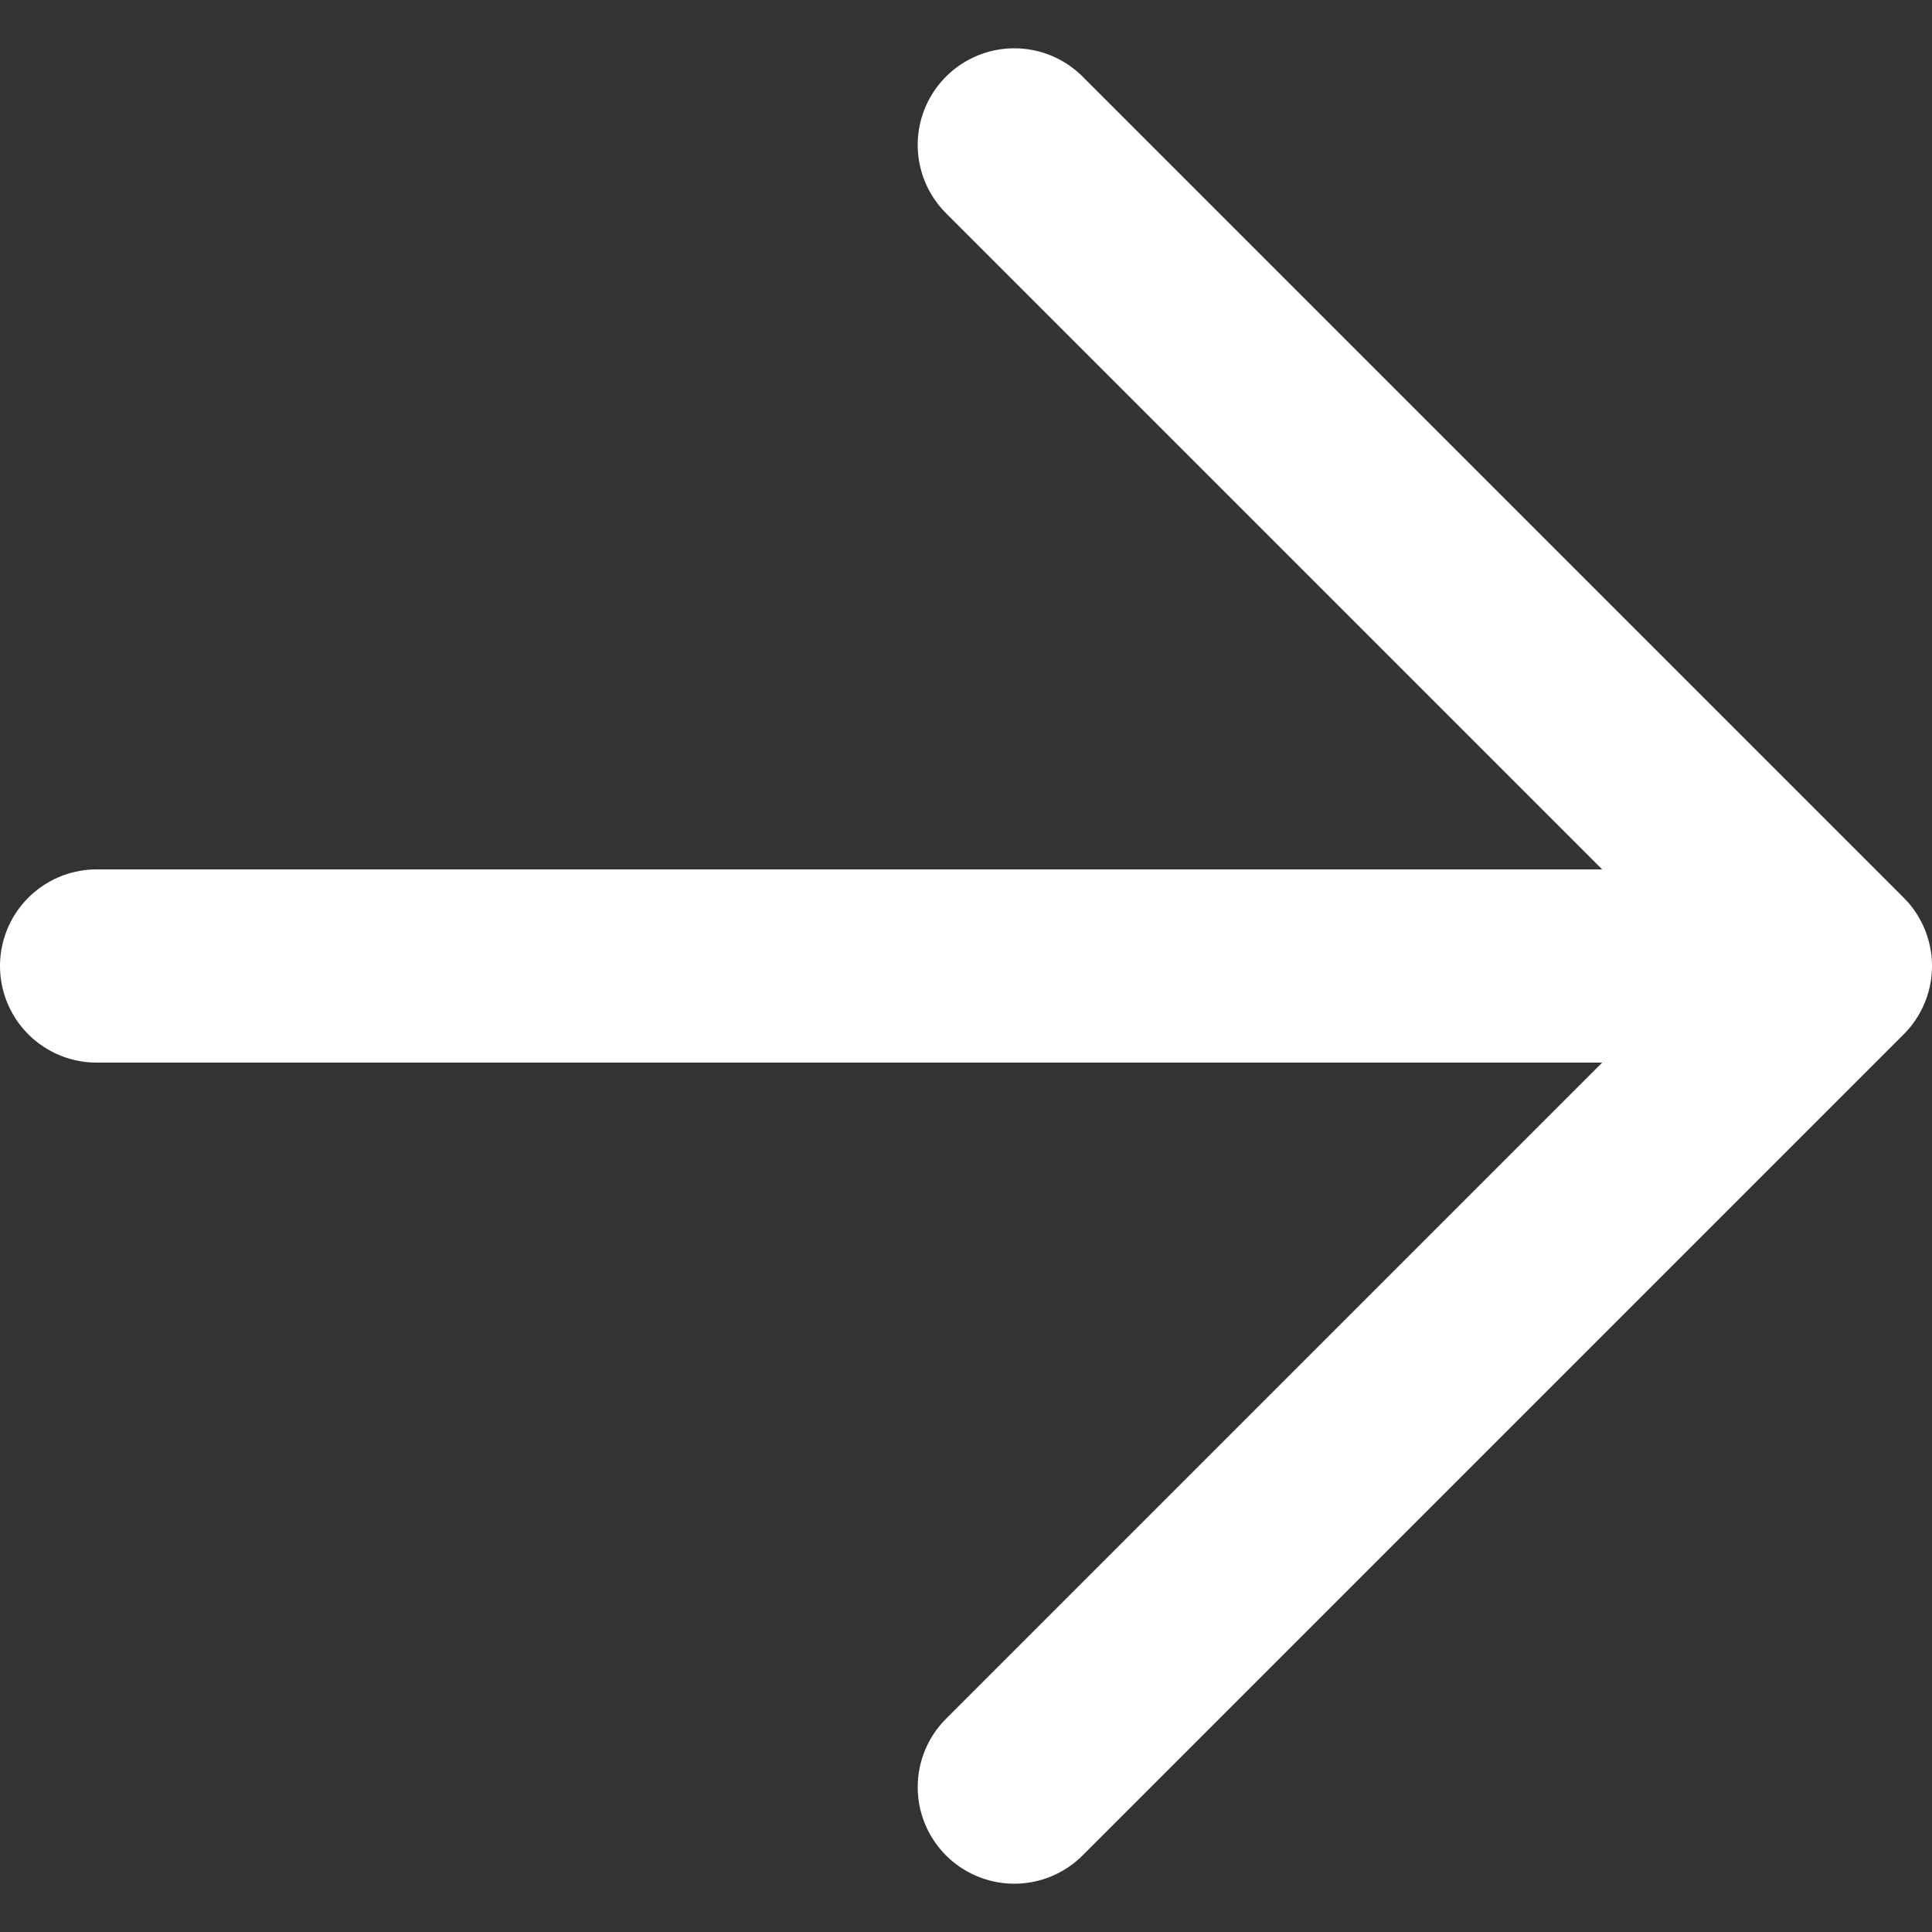<svg width="20" height="20" viewBox="0 0 20 20" fill="none" xmlns="http://www.w3.org/2000/svg">
<rect x="0" y="0" width="20" height="20" fill="#333333" stroke="none"/>
<path d="M1 10H19M19 10L10.5 1.5M19 10L10.5 18.5" stroke="white" stroke-width="2" stroke-linecap="round" stroke-linejoin="round"/>
</svg>
